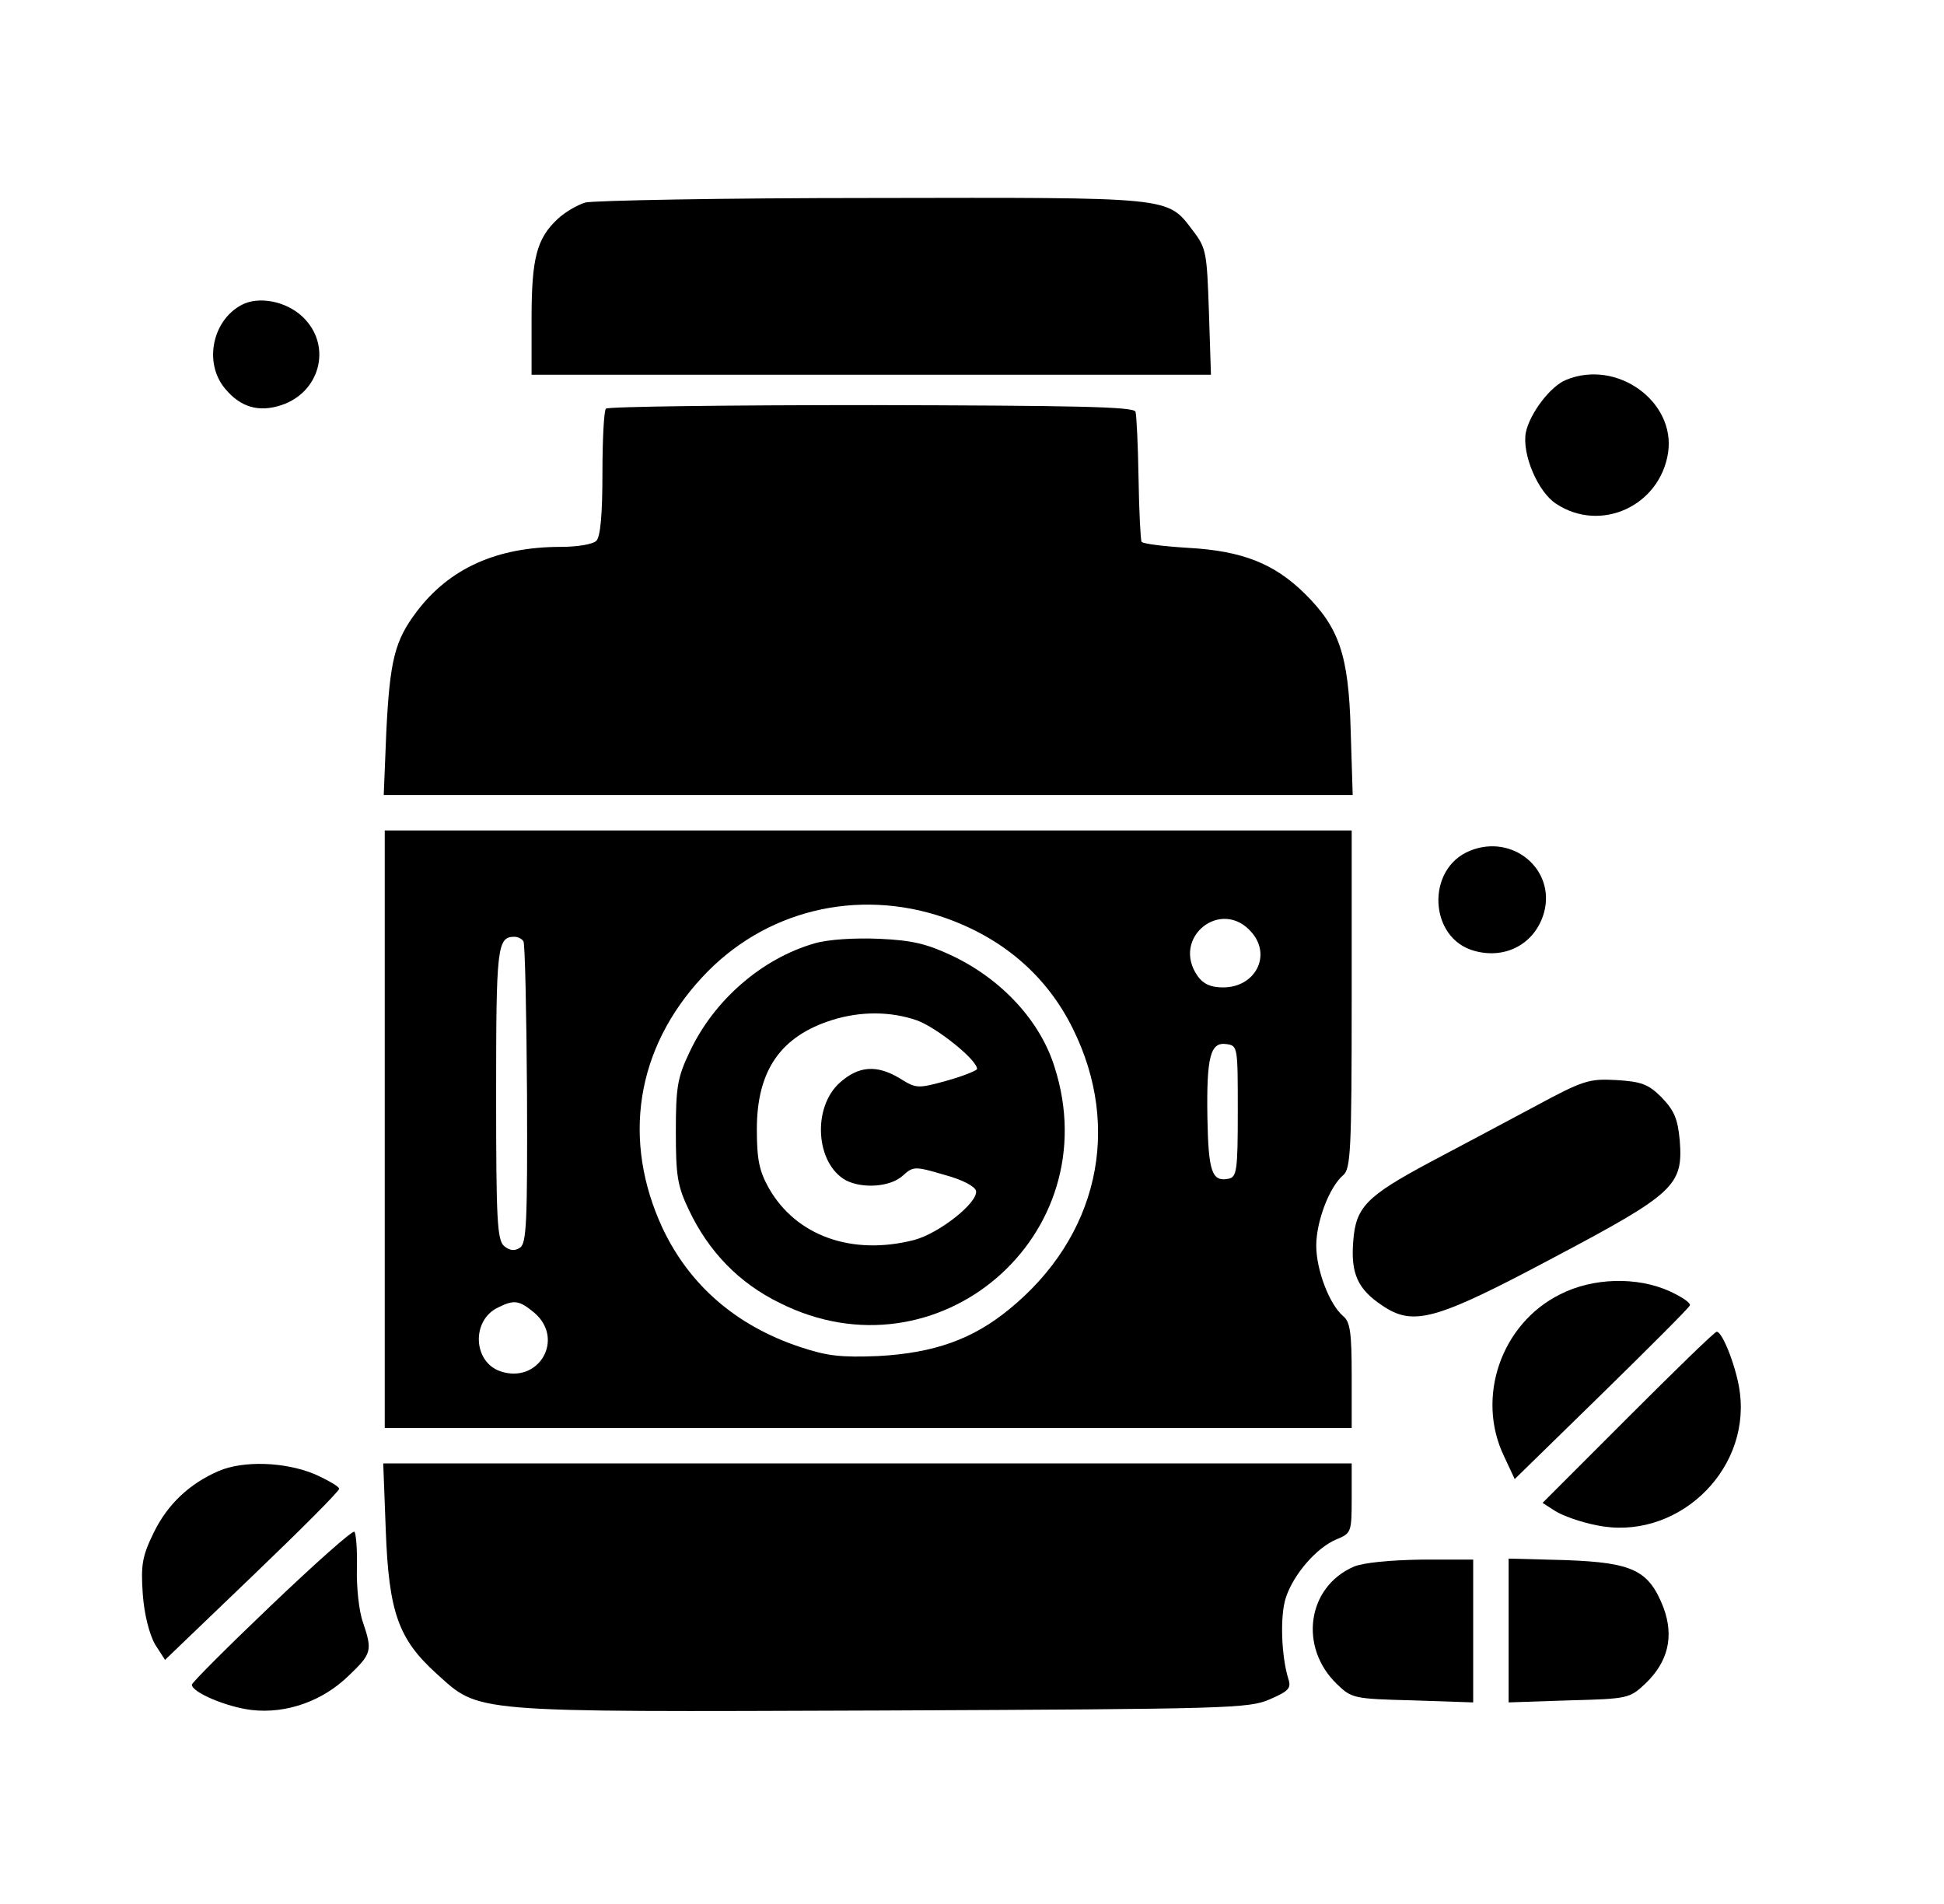 <?xml version="1.0" standalone="no"?>
<!DOCTYPE svg PUBLIC "-//W3C//DTD SVG 20010904//EN"
 "http://www.w3.org/TR/2001/REC-SVG-20010904/DTD/svg10.dtd">
<svg version="1.0" xmlns="http://www.w3.org/2000/svg"
 width="384pt" height="376pt" viewBox="0 0 384 376"
 preserveAspectRatio="xMidYMid meet">

<g transform="translate(0,376) scale(0.1,-0.1)"
fill="#000000" stroke="none">
<path d="M1156 3360 c-16 -5 -40 -19 -54 -32 -42 -39 -52 -78 -52 -198 l0
-110 671 0 671 0 -4 124 c-4 117 -5 126 -32 161 -51 67 -37 65 -633 64 -296 0
-551 -5 -567 -9z"/>
<path d="M484 3161 c-63 -27 -84 -116 -39 -169 30 -36 66 -47 111 -32 75 25
99 113 47 169 -30 33 -83 46 -119 32z"/>
<path d="M3094 3010 c-31 -12 -72 -66 -80 -104 -8 -43 24 -118 60 -141 88 -58
205 -4 221 101 15 101 -101 185 -201 144z"/>
<path d="M1197 2953 c-4 -3 -7 -61 -7 -128 0 -81 -4 -125 -12 -133 -7 -7 -38
-12 -70 -12 -126 0 -220 -42 -285 -128 -43 -57 -53 -95 -60 -239 l-5 -123 957
0 957 0 -4 128 c-4 149 -23 203 -91 270 -60 59 -123 84 -229 90 -49 3 -90 8
-93 12 -2 3 -5 60 -6 125 -1 66 -4 125 -6 132 -4 10 -122 12 -522 13 -285 0
-520 -3 -524 -7z"/>
<path d="M760 1530 l0 -590 955 0 955 0 0 104 c0 84 -3 106 -17 117 -27 23
-53 91 -53 139 0 48 26 116 53 139 15 12 17 49 17 347 l0 334 -955 0 -955 0 0
-590z m1105 418 c115 -40 202 -114 254 -219 98 -197 50 -412 -126 -555 -72
-59 -148 -86 -258 -92 -74 -3 -101 0 -155 18 -126 42 -218 122 -271 234 -81
174 -53 355 78 496 122 132 306 177 478 118z m608 -30 c39 -46 6 -108 -57
-108 -25 0 -39 7 -50 22 -54 76 47 157 107 86z m-1439 -17 c3 -5 6 -141 7
-302 1 -254 -1 -295 -14 -303 -10 -7 -20 -6 -31 3 -14 12 -16 51 -16 300 0
290 2 311 36 311 7 0 15 -4 18 -9z m1411 -336 c0 -118 -2 -130 -19 -133 -32
-6 -39 14 -41 120 -2 122 6 151 38 146 22 -3 22 -6 22 -133z m-1389 -398 c60
-52 8 -141 -68 -115 -54 19 -57 101 -4 126 32 16 42 14 72 -11z"/>
<path d="M1609 1897 c-104 -30 -199 -112 -247 -215 -24 -50 -27 -70 -27 -157
0 -87 3 -107 26 -155 39 -82 99 -144 179 -183 312 -157 650 133 543 466 -28
90 -103 172 -201 219 -51 24 -79 31 -145 34 -49 2 -100 -1 -128 -9z m202 -152
c39 -14 119 -78 119 -96 0 -3 -27 -14 -59 -23 -58 -16 -61 -16 -93 4 -46 28
-82 25 -119 -8 -55 -49 -48 -160 12 -193 33 -17 88 -13 112 9 21 19 24 19 82
2 37 -10 61 -23 63 -32 4 -23 -73 -84 -123 -97 -122 -31 -232 8 -286 102 -19
34 -24 56 -24 117 0 116 47 184 150 216 55 17 114 17 166 -1z"/>
<path d="M2904 2080 c-88 -35 -82 -174 9 -198 62 -17 120 15 137 76 23 85 -62
156 -146 122z"/>
<path d="M3030 1574 c-58 -31 -150 -80 -205 -109 -127 -68 -147 -89 -152 -157
-5 -63 9 -94 57 -126 62 -42 105 -30 340 95 238 126 255 142 248 231 -4 43
-11 59 -36 85 -26 26 -40 31 -89 34 -54 3 -65 0 -163 -53z"/>
<path d="M3082 1204 c-117 -58 -167 -204 -111 -320 l21 -45 172 168 c94 92
173 171 174 175 2 5 -16 17 -40 28 -64 29 -151 27 -216 -6z"/>
<path d="M3216 961 l-169 -169 25 -16 c14 -9 50 -22 81 -28 155 -33 303 103
284 260 -5 46 -34 122 -46 122 -4 0 -82 -76 -175 -169z"/>
<path d="M432 855 c-58 -25 -101 -66 -128 -121 -23 -47 -26 -64 -22 -122 3
-41 13 -79 24 -99 l20 -31 172 165 c95 91 172 168 172 173 0 4 -22 17 -49 29
-58 24 -140 27 -189 6z"/>
<path d="M762 738 c6 -162 25 -215 100 -283 87 -78 58 -76 879 -73 685 3 726
4 767 22 37 16 43 22 37 40 -14 45 -17 125 -5 161 15 46 61 99 100 115 29 12
30 14 30 81 l0 69 -956 0 -957 0 5 -132z"/>
<path d="M536 590 c-86 -82 -157 -153 -157 -157 0 -15 68 -44 118 -50 69 -8
141 18 192 68 45 43 47 49 28 105 -8 22 -13 70 -12 107 1 38 -2 70 -5 72 -4 3
-78 -63 -164 -145z"/>
<path d="M2674 666 c-92 -40 -109 -159 -33 -232 29 -28 33 -29 150 -32 l119
-4 0 141 0 141 -102 0 c-63 -1 -115 -6 -134 -14z"/>
<path d="M2980 540 l0 -142 119 4 c117 3 120 4 151 33 45 43 57 93 36 150 -29
74 -60 89 -193 94 l-113 3 0 -142z"/>
</g>
</svg>

